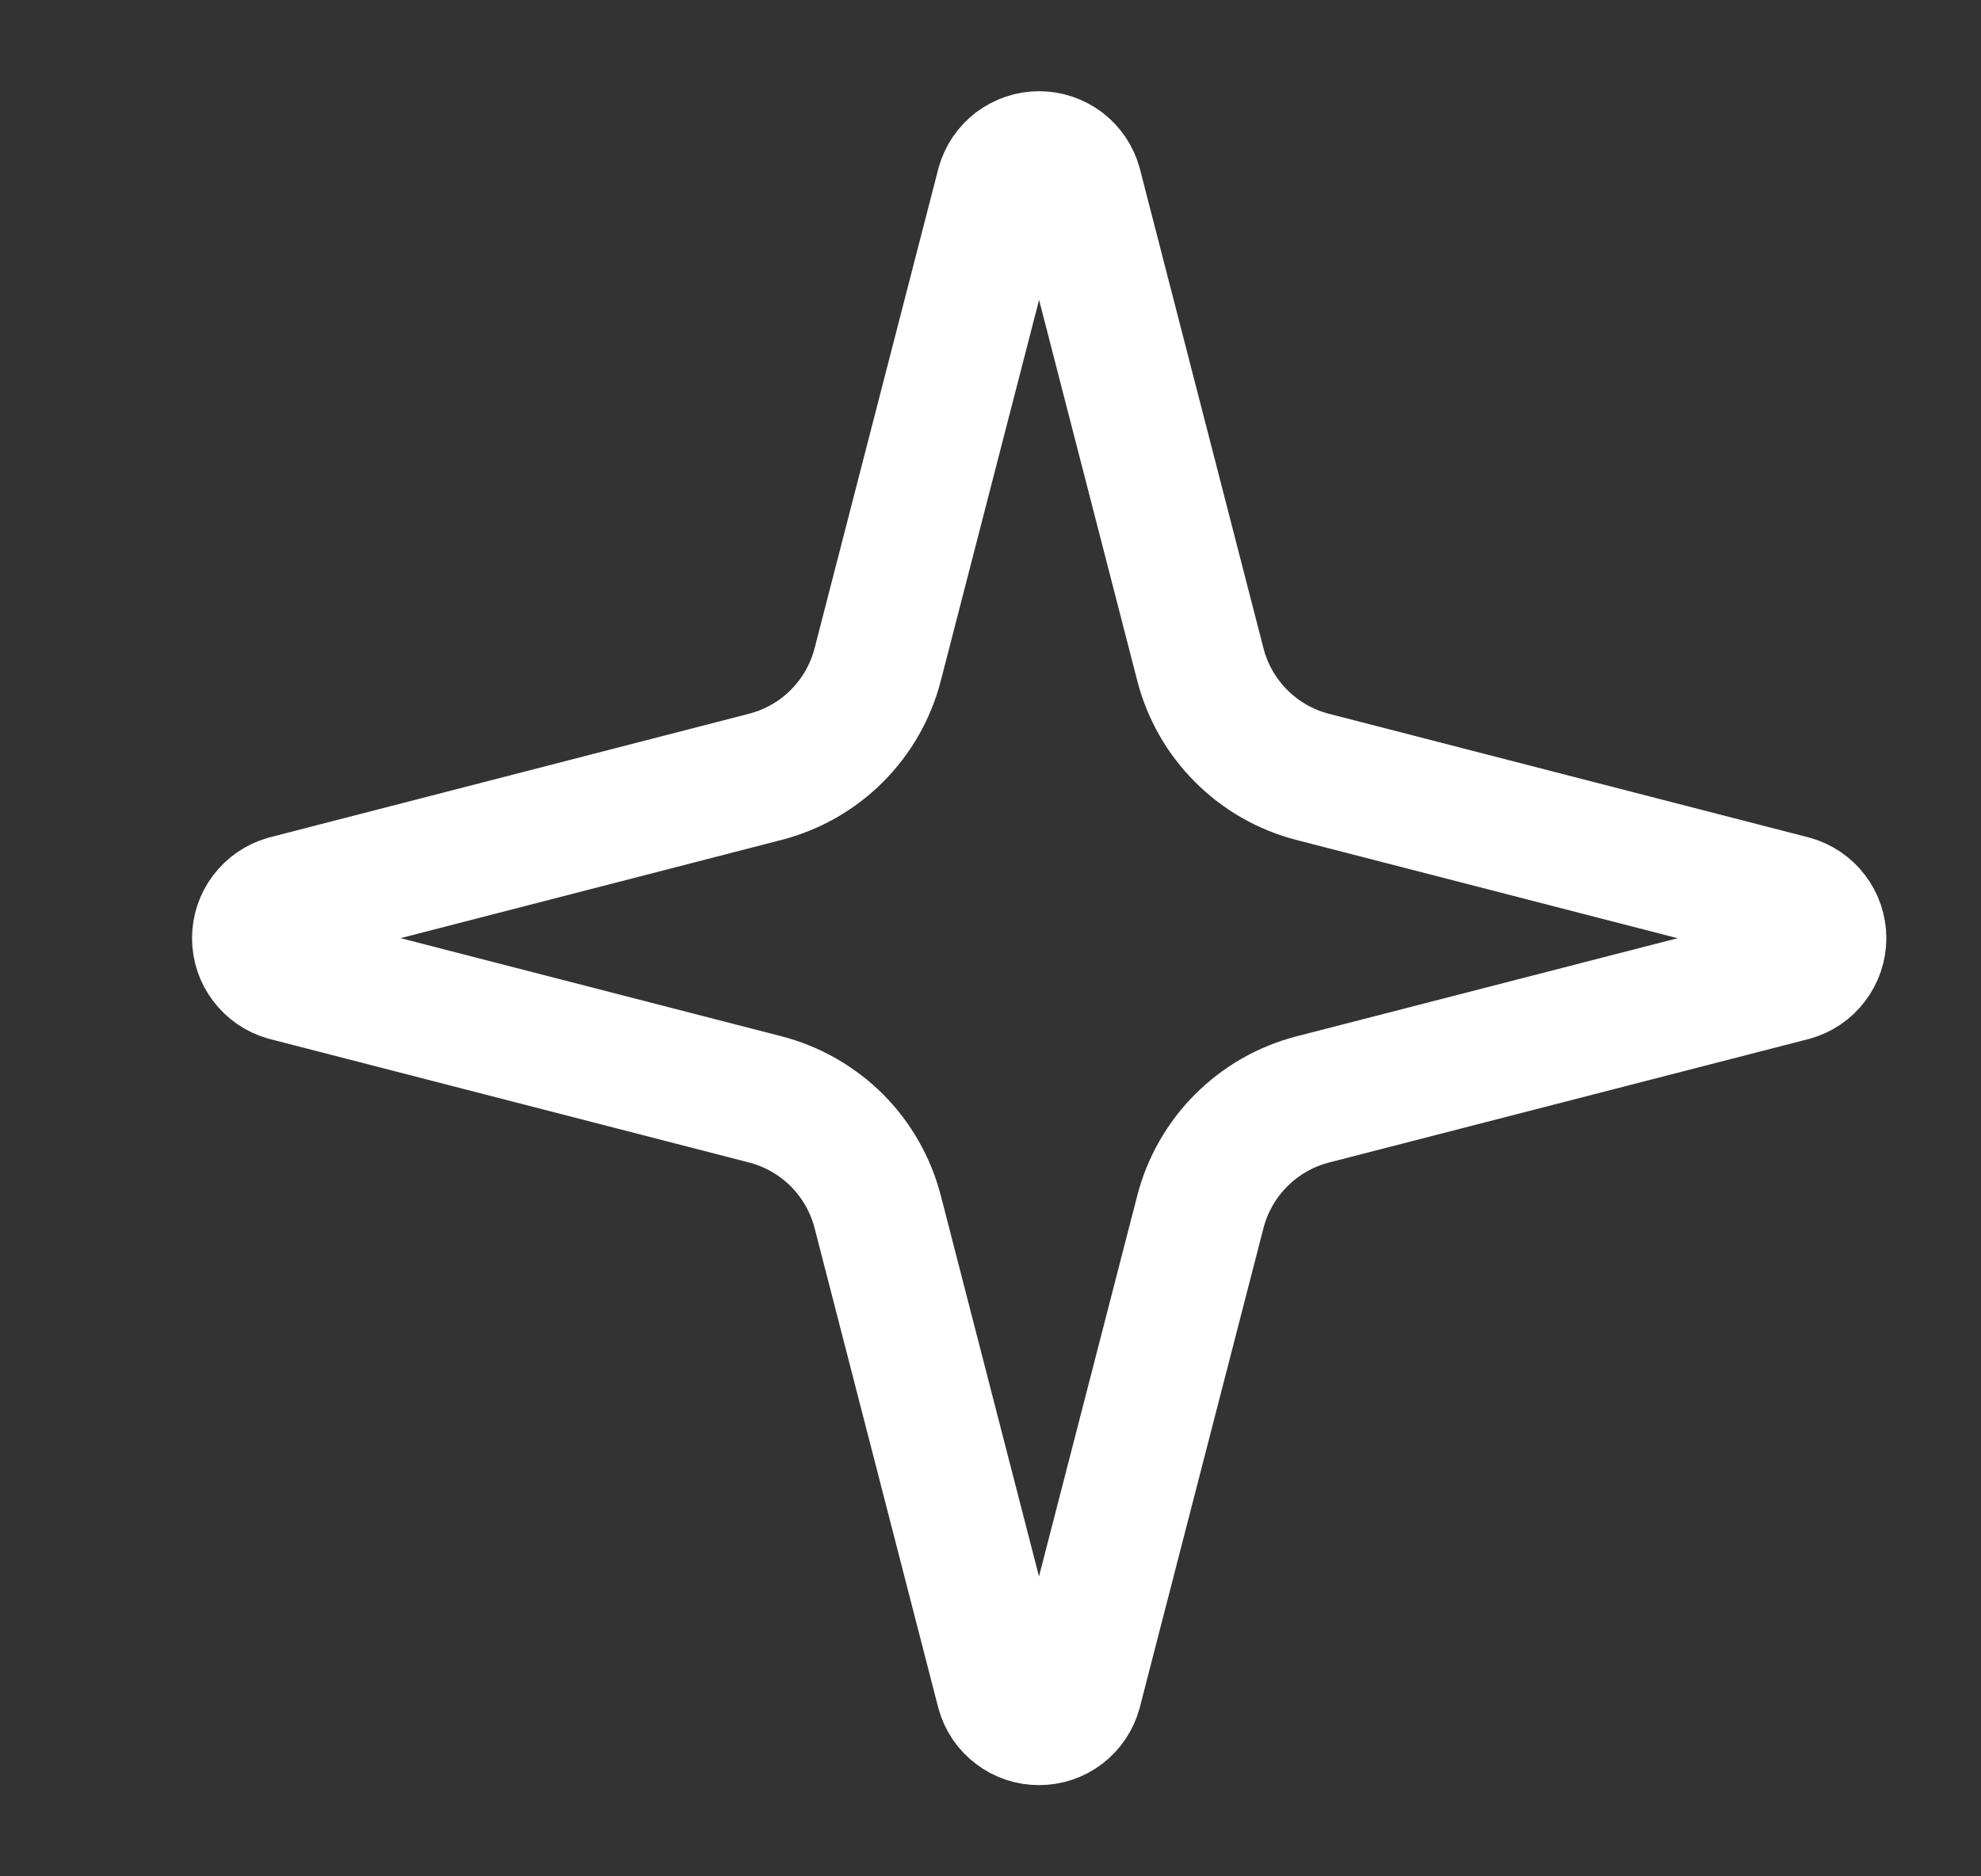 <svg width="19" height="18" viewBox="0 0 19 18" fill="none" xmlns="http://www.w3.org/2000/svg">
<rect x="0" y="0" width="19" height="18" fill="#333333" stroke="none"/>
<g clip-path="url(#clip0_6533_11263)">
<path d="M8.418 11.625C8.351 11.366 8.216 11.129 8.027 10.939C7.837 10.75 7.6 10.614 7.341 10.547L2.739 9.361C2.661 9.339 2.592 9.291 2.543 9.226C2.493 9.161 2.467 9.082 2.467 9C2.467 8.919 2.493 8.839 2.543 8.774C2.592 8.709 2.661 8.662 2.739 8.639L7.341 7.452C7.6 7.385 7.837 7.25 8.026 7.061C8.216 6.871 8.351 6.635 8.418 6.375L9.605 1.774C9.627 1.695 9.674 1.626 9.739 1.576C9.805 1.527 9.884 1.5 9.966 1.5C10.048 1.5 10.127 1.527 10.193 1.576C10.258 1.626 10.305 1.695 10.327 1.774L11.513 6.375C11.58 6.635 11.715 6.872 11.905 7.061C12.094 7.251 12.331 7.386 12.591 7.453L17.192 8.639C17.271 8.661 17.341 8.708 17.39 8.773C17.44 8.838 17.467 8.918 17.467 9C17.467 9.082 17.44 9.162 17.39 9.227C17.341 9.293 17.271 9.34 17.192 9.362L12.591 10.547C12.331 10.614 12.094 10.75 11.905 10.939C11.715 11.129 11.58 11.366 11.513 11.625L10.326 16.226C10.304 16.305 10.257 16.375 10.192 16.424C10.127 16.474 10.047 16.5 9.965 16.5C9.883 16.5 9.804 16.474 9.739 16.424C9.673 16.375 9.626 16.305 9.604 16.226L8.418 11.625Z" stroke="white" stroke-width="1.25" stroke-linecap="round" stroke-linejoin="round"/>
</g>
<defs>
<clipPath id="clip0_6533_11263">
<rect width="18" height="18" fill="white" transform="translate(0.965)"/>
</clipPath>
</defs>
</svg>

